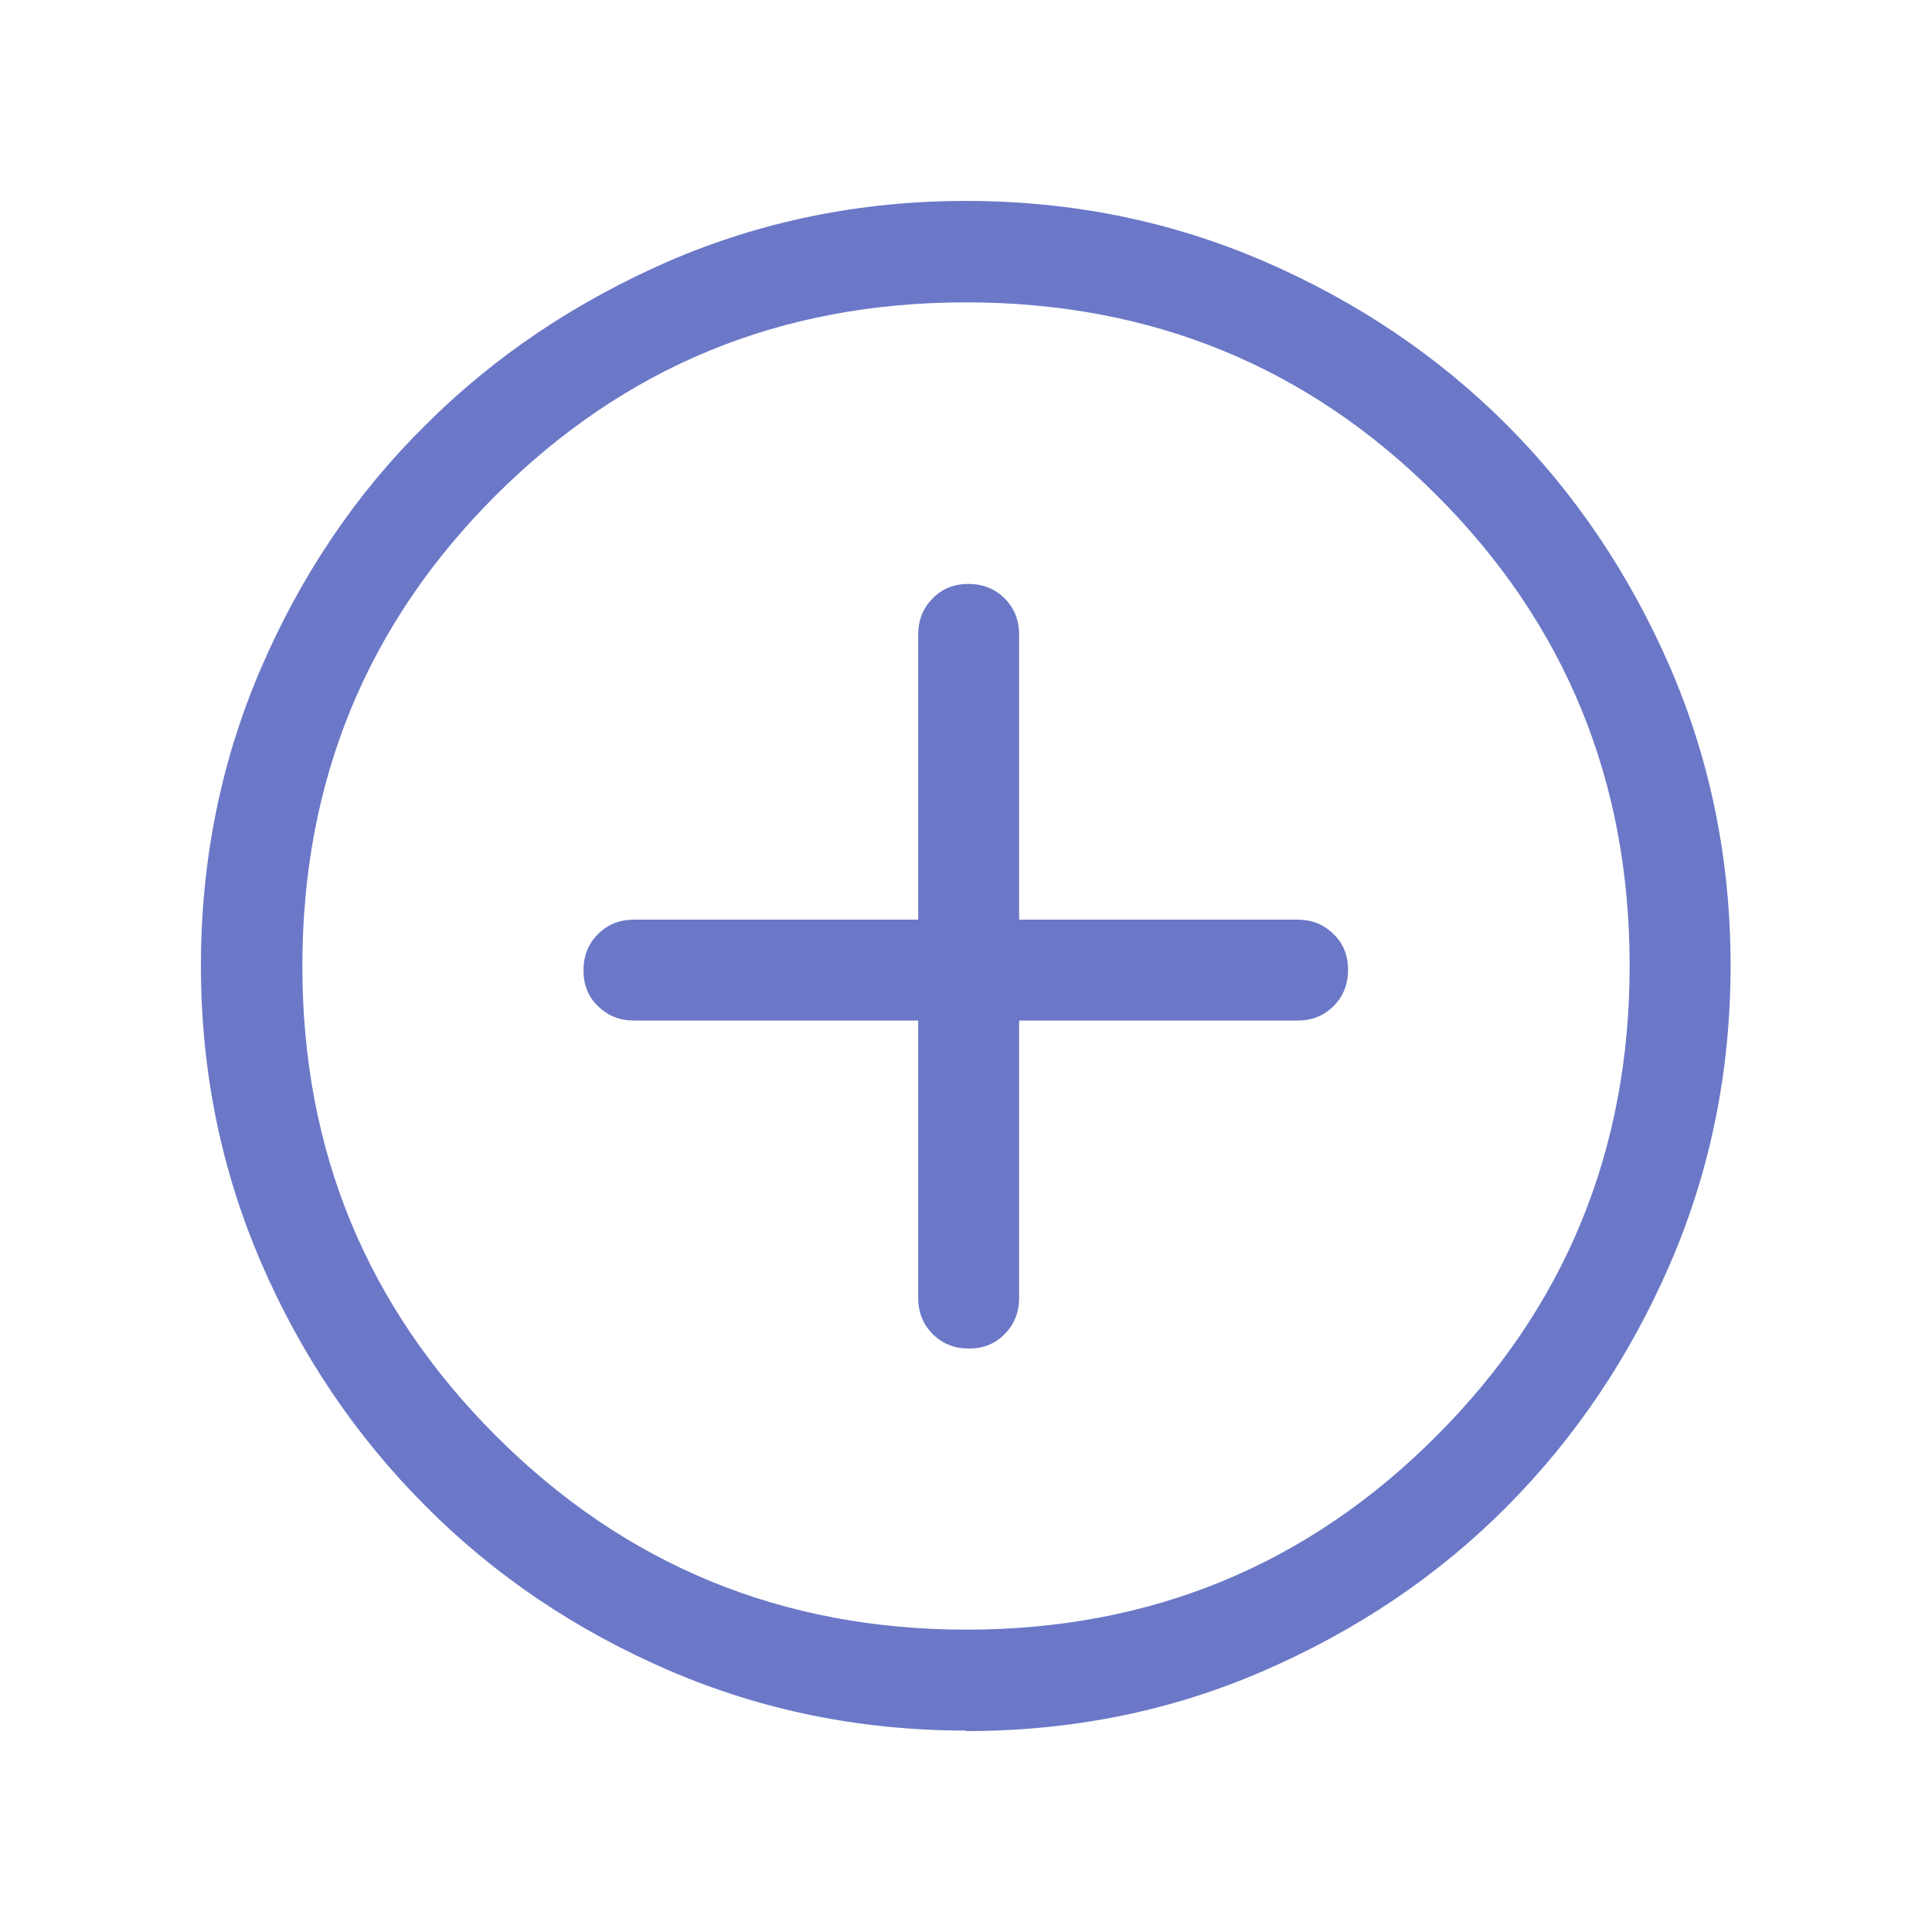 <?xml version="1.0" encoding="UTF-8"?>
<svg id="Layer_1" xmlns="http://www.w3.org/2000/svg" version="1.1" viewBox="0 0 40 40">
  <!-- Generator: Adobe Illustrator 29.5.0, SVG Export Plug-In . SVG Version: 2.1.0 Build 137)  -->
  <defs>
    <style>
      .st0 {
        fill: #6b78c7;
      }
    </style>
  </defs>
  <path class="st0" d="M19.01,21.13v5.74c0,.3.1.55.3.75.2.2.45.3.75.3s.55-.1.74-.3c.2-.2.3-.45.3-.75v-5.74h5.76c.3,0,.55-.1.75-.3.2-.2.3-.45.3-.75s-.1-.55-.3-.74c-.2-.2-.45-.3-.75-.3h-5.76v-5.9c0-.3-.1-.55-.3-.75-.2-.2-.45-.3-.75-.3s-.55.1-.74.3c-.2.2-.3.45-.3.75v5.9h-5.88c-.3,0-.55.1-.75.3-.2.2-.3.45-.3.75s.1.55.3.74c.2.2.45.3.75.3,0,0,5.88,0,5.88,0ZM20.01,35.83c-2.19,0-4.25-.42-6.17-1.25-1.92-.83-3.6-1.96-5.03-3.4-1.43-1.43-2.57-3.11-3.4-5.03-.83-1.92-1.25-3.97-1.25-6.16s.42-4.25,1.25-6.17c.83-1.92,1.96-3.6,3.4-5.02,1.43-1.43,3.11-2.55,5.03-3.39,1.92-.83,3.97-1.25,6.16-1.25s4.25.42,6.17,1.25c1.92.83,3.6,1.96,5.02,3.38s2.55,3.1,3.39,5.03c.83,1.93,1.25,3.98,1.25,6.17s-.42,4.25-1.25,6.17c-.83,1.92-1.96,3.6-3.38,5.03-1.42,1.43-3.1,2.56-5.03,3.4-1.93.84-3.98,1.25-6.17,1.25ZM20.01,33.74c3.82,0,7.07-1.34,9.73-4.01,2.67-2.67,4-5.92,4-9.74s-1.33-7.07-3.99-9.73c-2.66-2.67-5.91-4-9.75-4s-7.06,1.33-9.73,3.99c-2.67,2.66-4.01,5.91-4.01,9.75s1.34,7.06,4.01,9.73c2.67,2.67,5.92,4.01,9.74,4.01Z"/>
</svg>